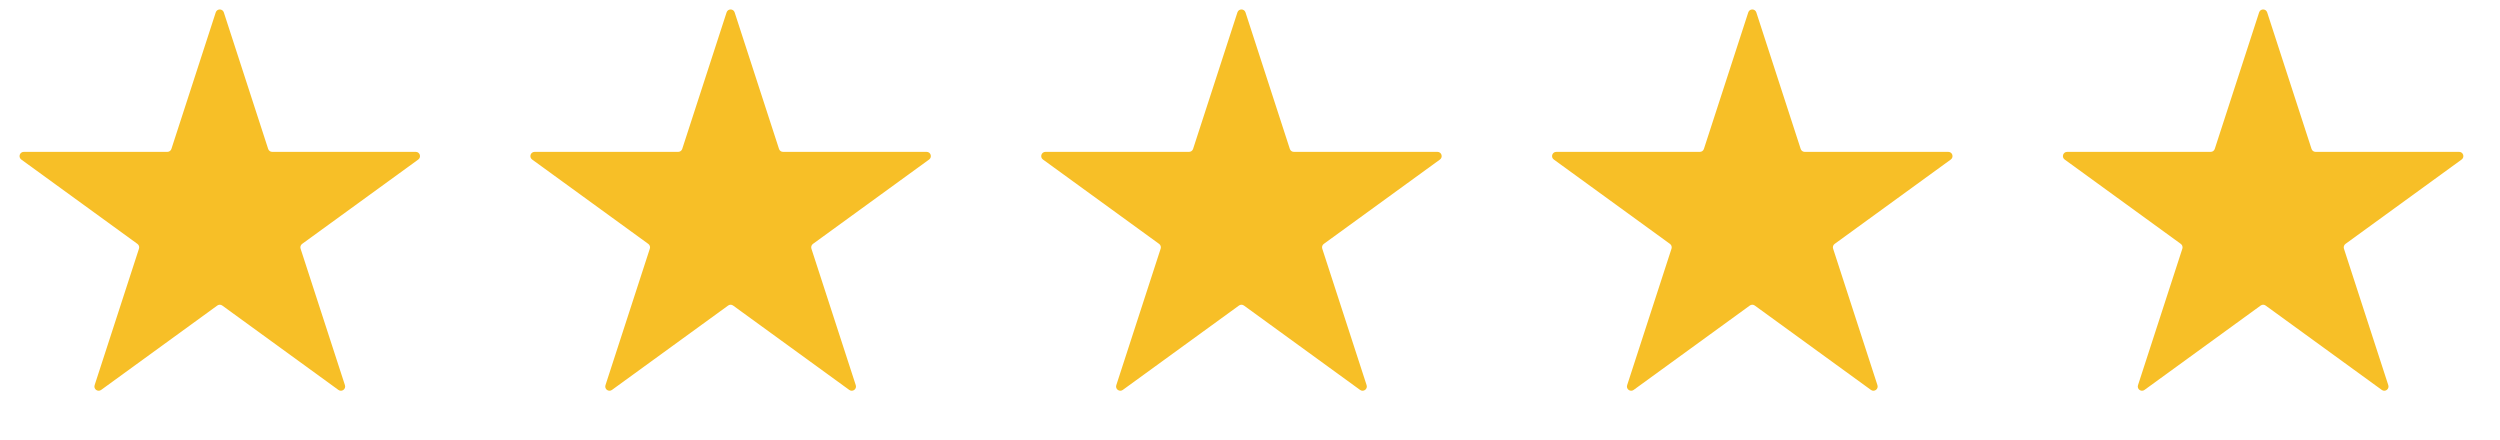<svg width="91" height="16" viewBox="0 0 91 16" fill="none" xmlns="http://www.w3.org/2000/svg">
<path d="M7.853 0.451C7.9 0.309 8.1 0.309 8.147 0.451L9.761 5.421C9.782 5.485 9.841 5.528 9.908 5.528H15.134C15.283 5.528 15.345 5.719 15.225 5.807L10.997 8.878C10.943 8.918 10.92 8.987 10.941 9.051L12.556 14.021C12.602 14.163 12.439 14.281 12.318 14.193L8.091 11.122C8.037 11.082 7.963 11.082 7.909 11.122L3.682 14.193C3.561 14.281 3.398 14.163 3.444 14.021L5.059 9.051C5.08 8.987 5.057 8.918 5.003 8.878L0.775 5.807C0.655 5.719 0.717 5.528 0.866 5.528H6.092C6.159 5.528 6.218 5.485 6.239 5.421L7.853 0.451Z" fill="#F7BF27"/>
<path d="M26.448 0.451C26.494 0.309 26.695 0.309 26.741 0.451L28.356 5.421C28.377 5.485 28.436 5.528 28.503 5.528H33.729C33.878 5.528 33.94 5.719 33.819 5.807L29.591 8.878C29.538 8.918 29.515 8.987 29.535 9.051L31.15 14.021C31.197 14.163 31.034 14.281 30.913 14.193L26.685 11.122C26.631 11.082 26.558 11.082 26.504 11.122L22.276 14.193C22.155 14.281 21.993 14.163 22.039 14.021L23.654 9.051C23.675 8.987 23.652 8.918 23.598 8.878L19.37 5.807C19.249 5.719 19.311 5.528 19.461 5.528H24.687C24.753 5.528 24.813 5.485 24.833 5.421L26.448 0.451Z" fill="#F7BF27"/>
<path d="M45.042 0.451C45.089 0.309 45.289 0.309 45.336 0.451L46.95 5.421C46.971 5.485 47.03 5.528 47.097 5.528H52.323C52.472 5.528 52.534 5.719 52.414 5.807L48.186 8.878C48.132 8.918 48.109 8.987 48.13 9.051L49.745 14.021C49.791 14.163 49.628 14.281 49.507 14.193L45.28 11.122C45.225 11.082 45.152 11.082 45.098 11.122L40.87 14.193C40.75 14.281 40.587 14.163 40.633 14.021L42.248 9.051C42.269 8.987 42.246 8.918 42.192 8.878L37.964 5.807C37.843 5.719 37.906 5.528 38.055 5.528H43.281C43.348 5.528 43.407 5.485 43.428 5.421L45.042 0.451Z" fill="#F7BF27"/>
<path d="M63.637 0.451C63.683 0.309 63.884 0.309 63.93 0.451L65.545 5.421C65.566 5.485 65.625 5.528 65.692 5.528H70.918C71.067 5.528 71.129 5.719 71.008 5.807L66.781 8.878C66.726 8.918 66.704 8.987 66.725 9.051L68.339 14.021C68.385 14.163 68.223 14.281 68.102 14.193L63.874 11.122C63.82 11.082 63.747 11.082 63.693 11.122L59.465 14.193C59.344 14.281 59.182 14.163 59.228 14.021L60.843 9.051C60.864 8.987 60.841 8.918 60.787 8.878L56.559 5.807C56.438 5.719 56.5 5.528 56.65 5.528H61.876C61.942 5.528 62.002 5.485 62.022 5.421L63.637 0.451Z" fill="#F7BF27"/>
<path d="M82.232 0.451C82.278 0.309 82.479 0.309 82.525 0.451L84.14 5.421C84.161 5.485 84.22 5.528 84.287 5.528H89.512C89.662 5.528 89.724 5.719 89.603 5.807L85.375 8.878C85.321 8.918 85.299 8.987 85.319 9.051L86.934 14.021C86.98 14.163 86.818 14.281 86.697 14.193L82.469 11.122C82.415 11.082 82.342 11.082 82.288 11.122L78.06 14.193C77.939 14.281 77.777 14.163 77.823 14.021L79.438 9.051C79.458 8.987 79.436 8.918 79.382 8.878L75.154 5.807C75.033 5.719 75.095 5.528 75.244 5.528H80.47C80.537 5.528 80.596 5.485 80.617 5.421L82.232 0.451Z" fill="#F7BF27"/>
</svg>
